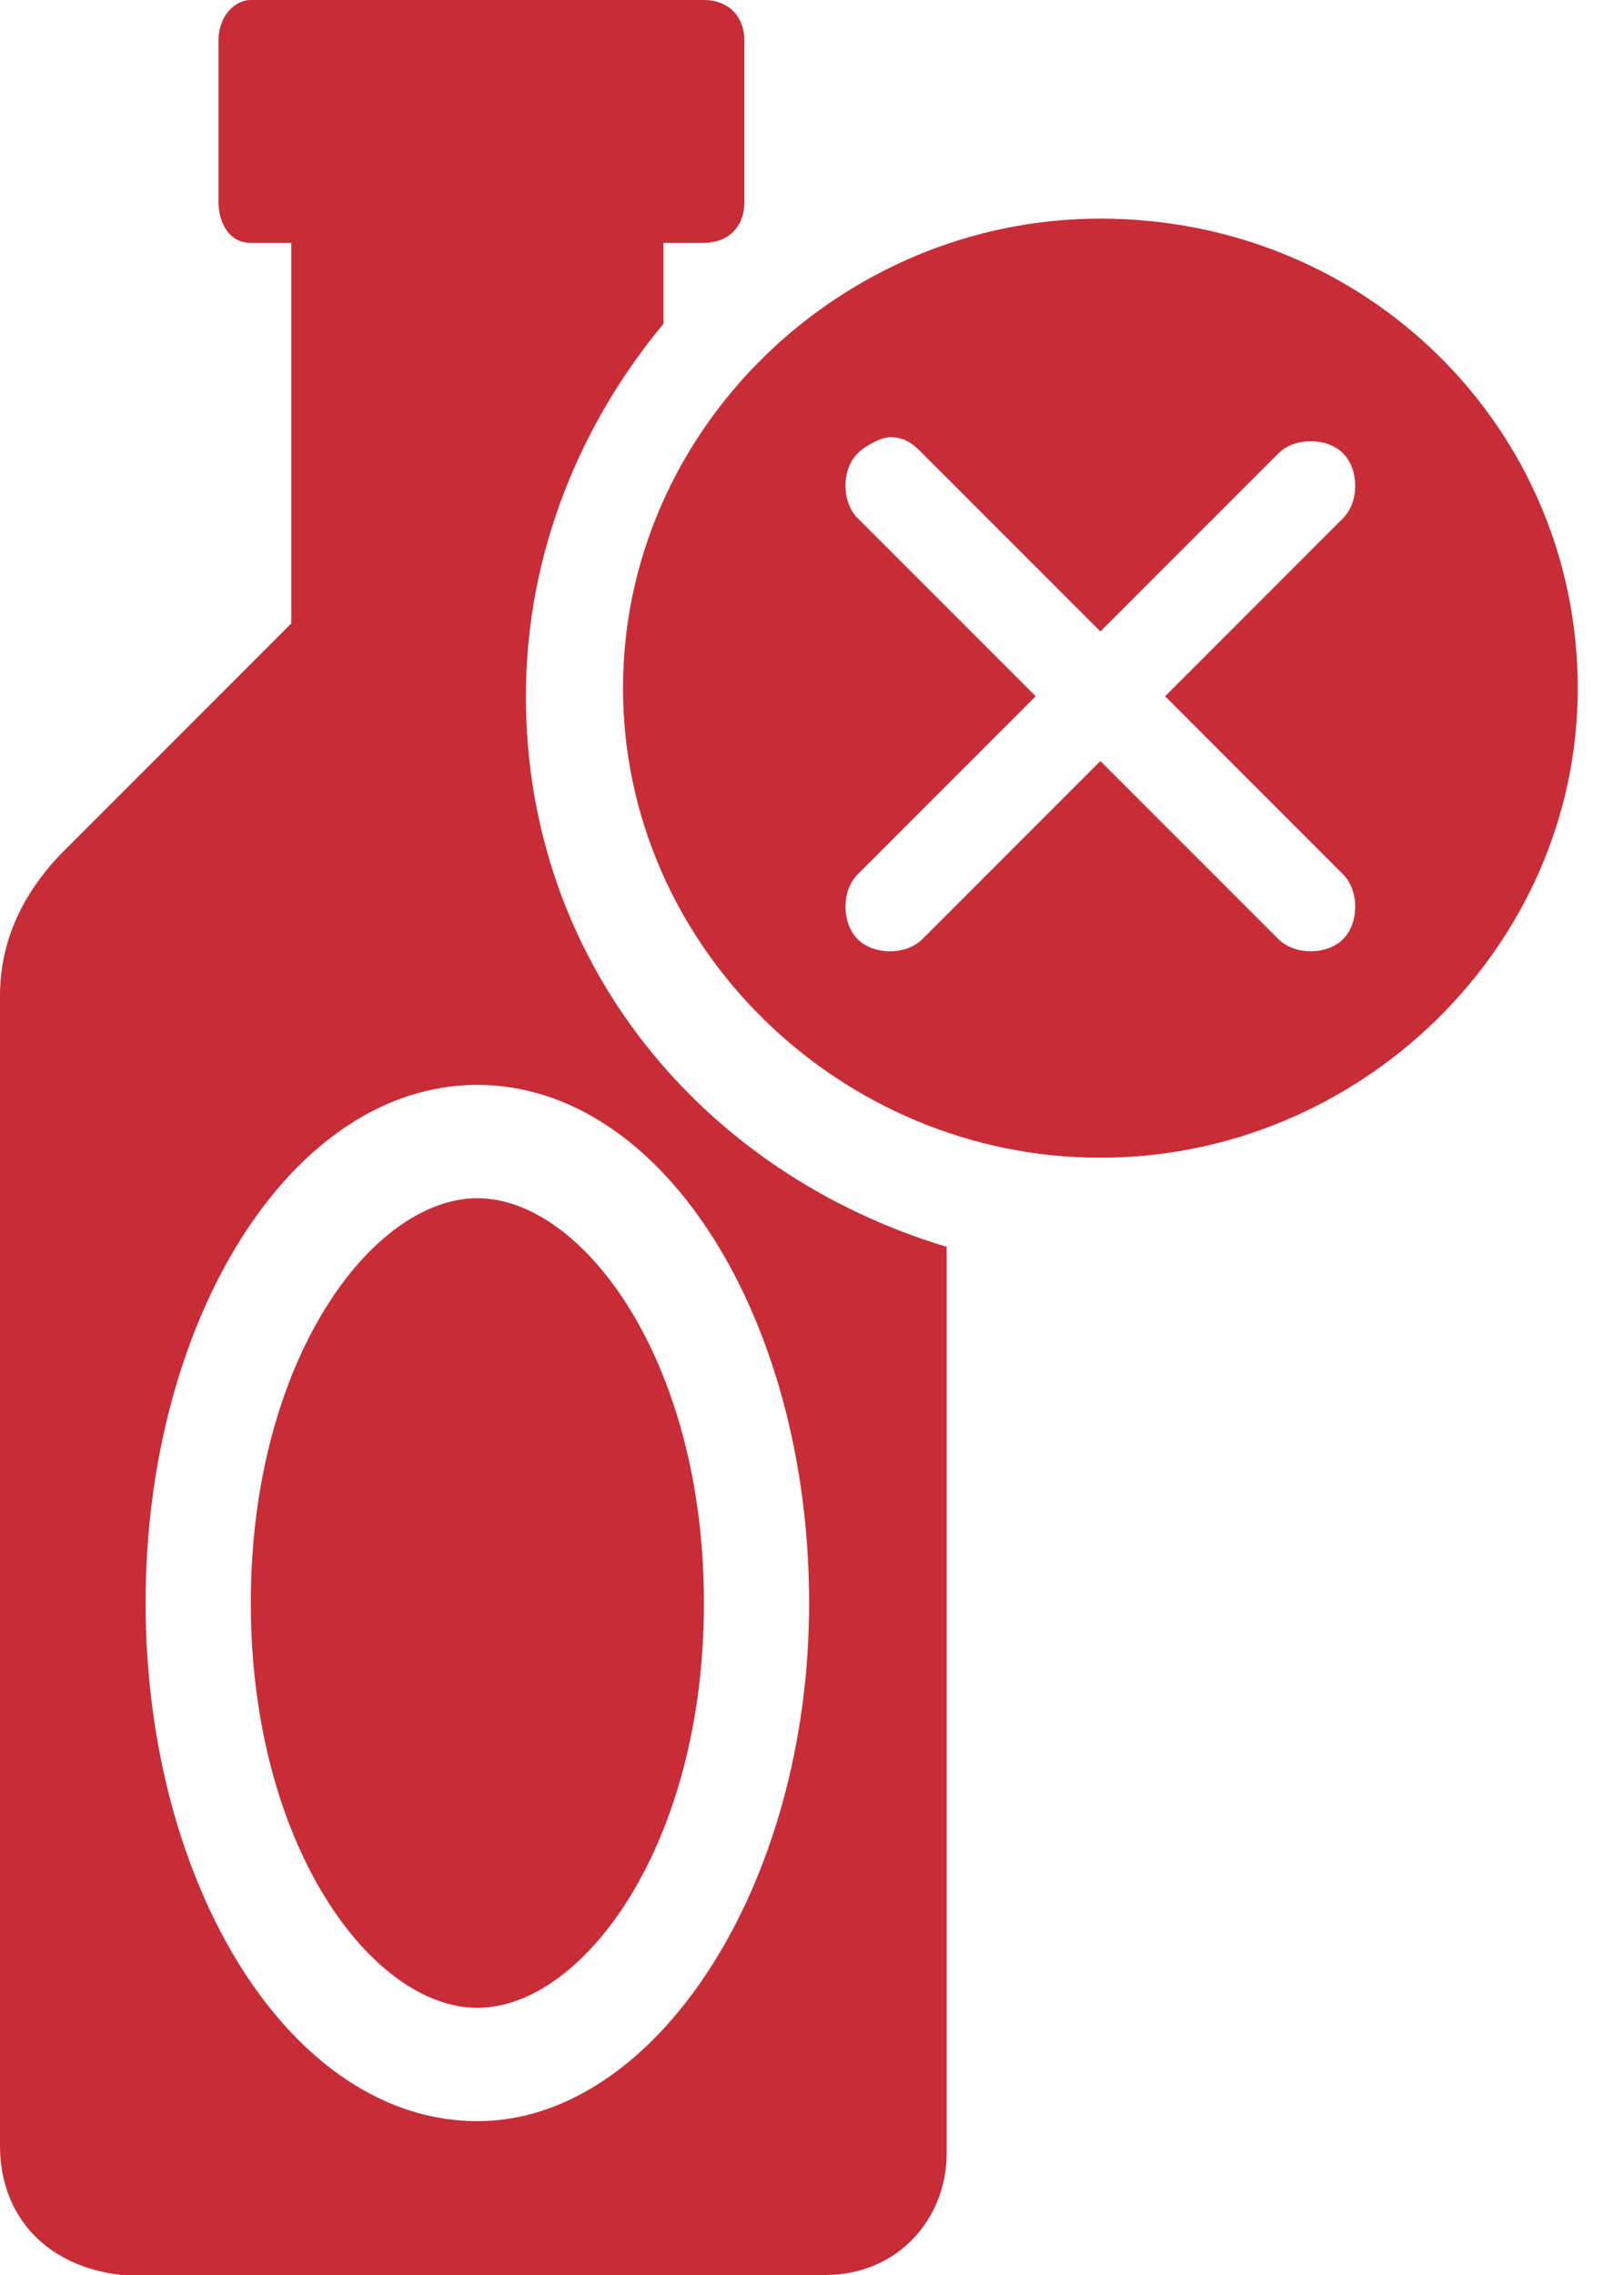 <?xml version="1.0" encoding="UTF-8"?> <svg xmlns="http://www.w3.org/2000/svg" width="30" height="42" viewBox="0 0 30 42" fill="none"><path fill-rule="evenodd" clip-rule="evenodd" d="M4.633 0H13.004C13.452 0 13.751 0.299 13.751 0.747V3.737C13.751 4.185 13.452 4.484 13.004 4.484H12.256V5.979C10.762 7.772 9.715 10.164 9.715 12.854C9.715 17.787 13.004 21.673 17.488 23.018V39.758C17.488 40.954 16.591 42 15.246 42H2.242C0.897 41.85 0 40.954 0 39.608V18.384C0 17.338 0.448 16.441 1.196 15.694L5.381 11.509V4.484H4.633C4.185 4.484 4.036 4.036 4.036 3.737V0.747C4.036 0.299 4.335 0 4.633 0ZM20.327 4.036C25.26 4.036 29.146 7.922 29.146 12.705C29.146 17.488 25.11 21.374 20.327 21.374C15.544 21.374 11.509 17.488 11.509 12.705C11.509 7.922 15.544 4.036 20.327 4.036ZM16.441 8.071C16.292 8.071 15.993 8.221 15.843 8.37C15.544 8.669 15.544 9.267 15.843 9.566L19.132 12.854L15.843 16.142C15.544 16.441 15.544 17.039 15.843 17.338C16.142 17.637 16.74 17.637 17.039 17.338L20.327 14.05L23.616 17.338C23.915 17.637 24.512 17.637 24.811 17.338C25.11 17.039 25.11 16.441 24.811 16.142L21.523 12.854L24.811 9.566C25.11 9.267 25.11 8.669 24.811 8.37C24.512 8.071 23.915 8.071 23.616 8.37L20.327 11.658L17.039 8.37C16.89 8.221 16.74 8.071 16.441 8.071ZM8.819 20.029C5.381 20.029 2.69 24.363 2.69 29.594C2.69 34.826 5.381 39.16 8.819 39.16C12.107 39.16 14.947 34.826 14.947 29.594C14.947 24.363 12.256 20.029 8.819 20.029ZM8.819 22.121C10.762 22.121 13.004 25.11 13.004 29.594C13.004 34.078 10.762 37.068 8.819 37.068C6.875 37.068 4.633 34.078 4.633 29.594C4.633 25.11 6.875 22.121 8.819 22.121Z" fill="#C82D37"></path></svg> 